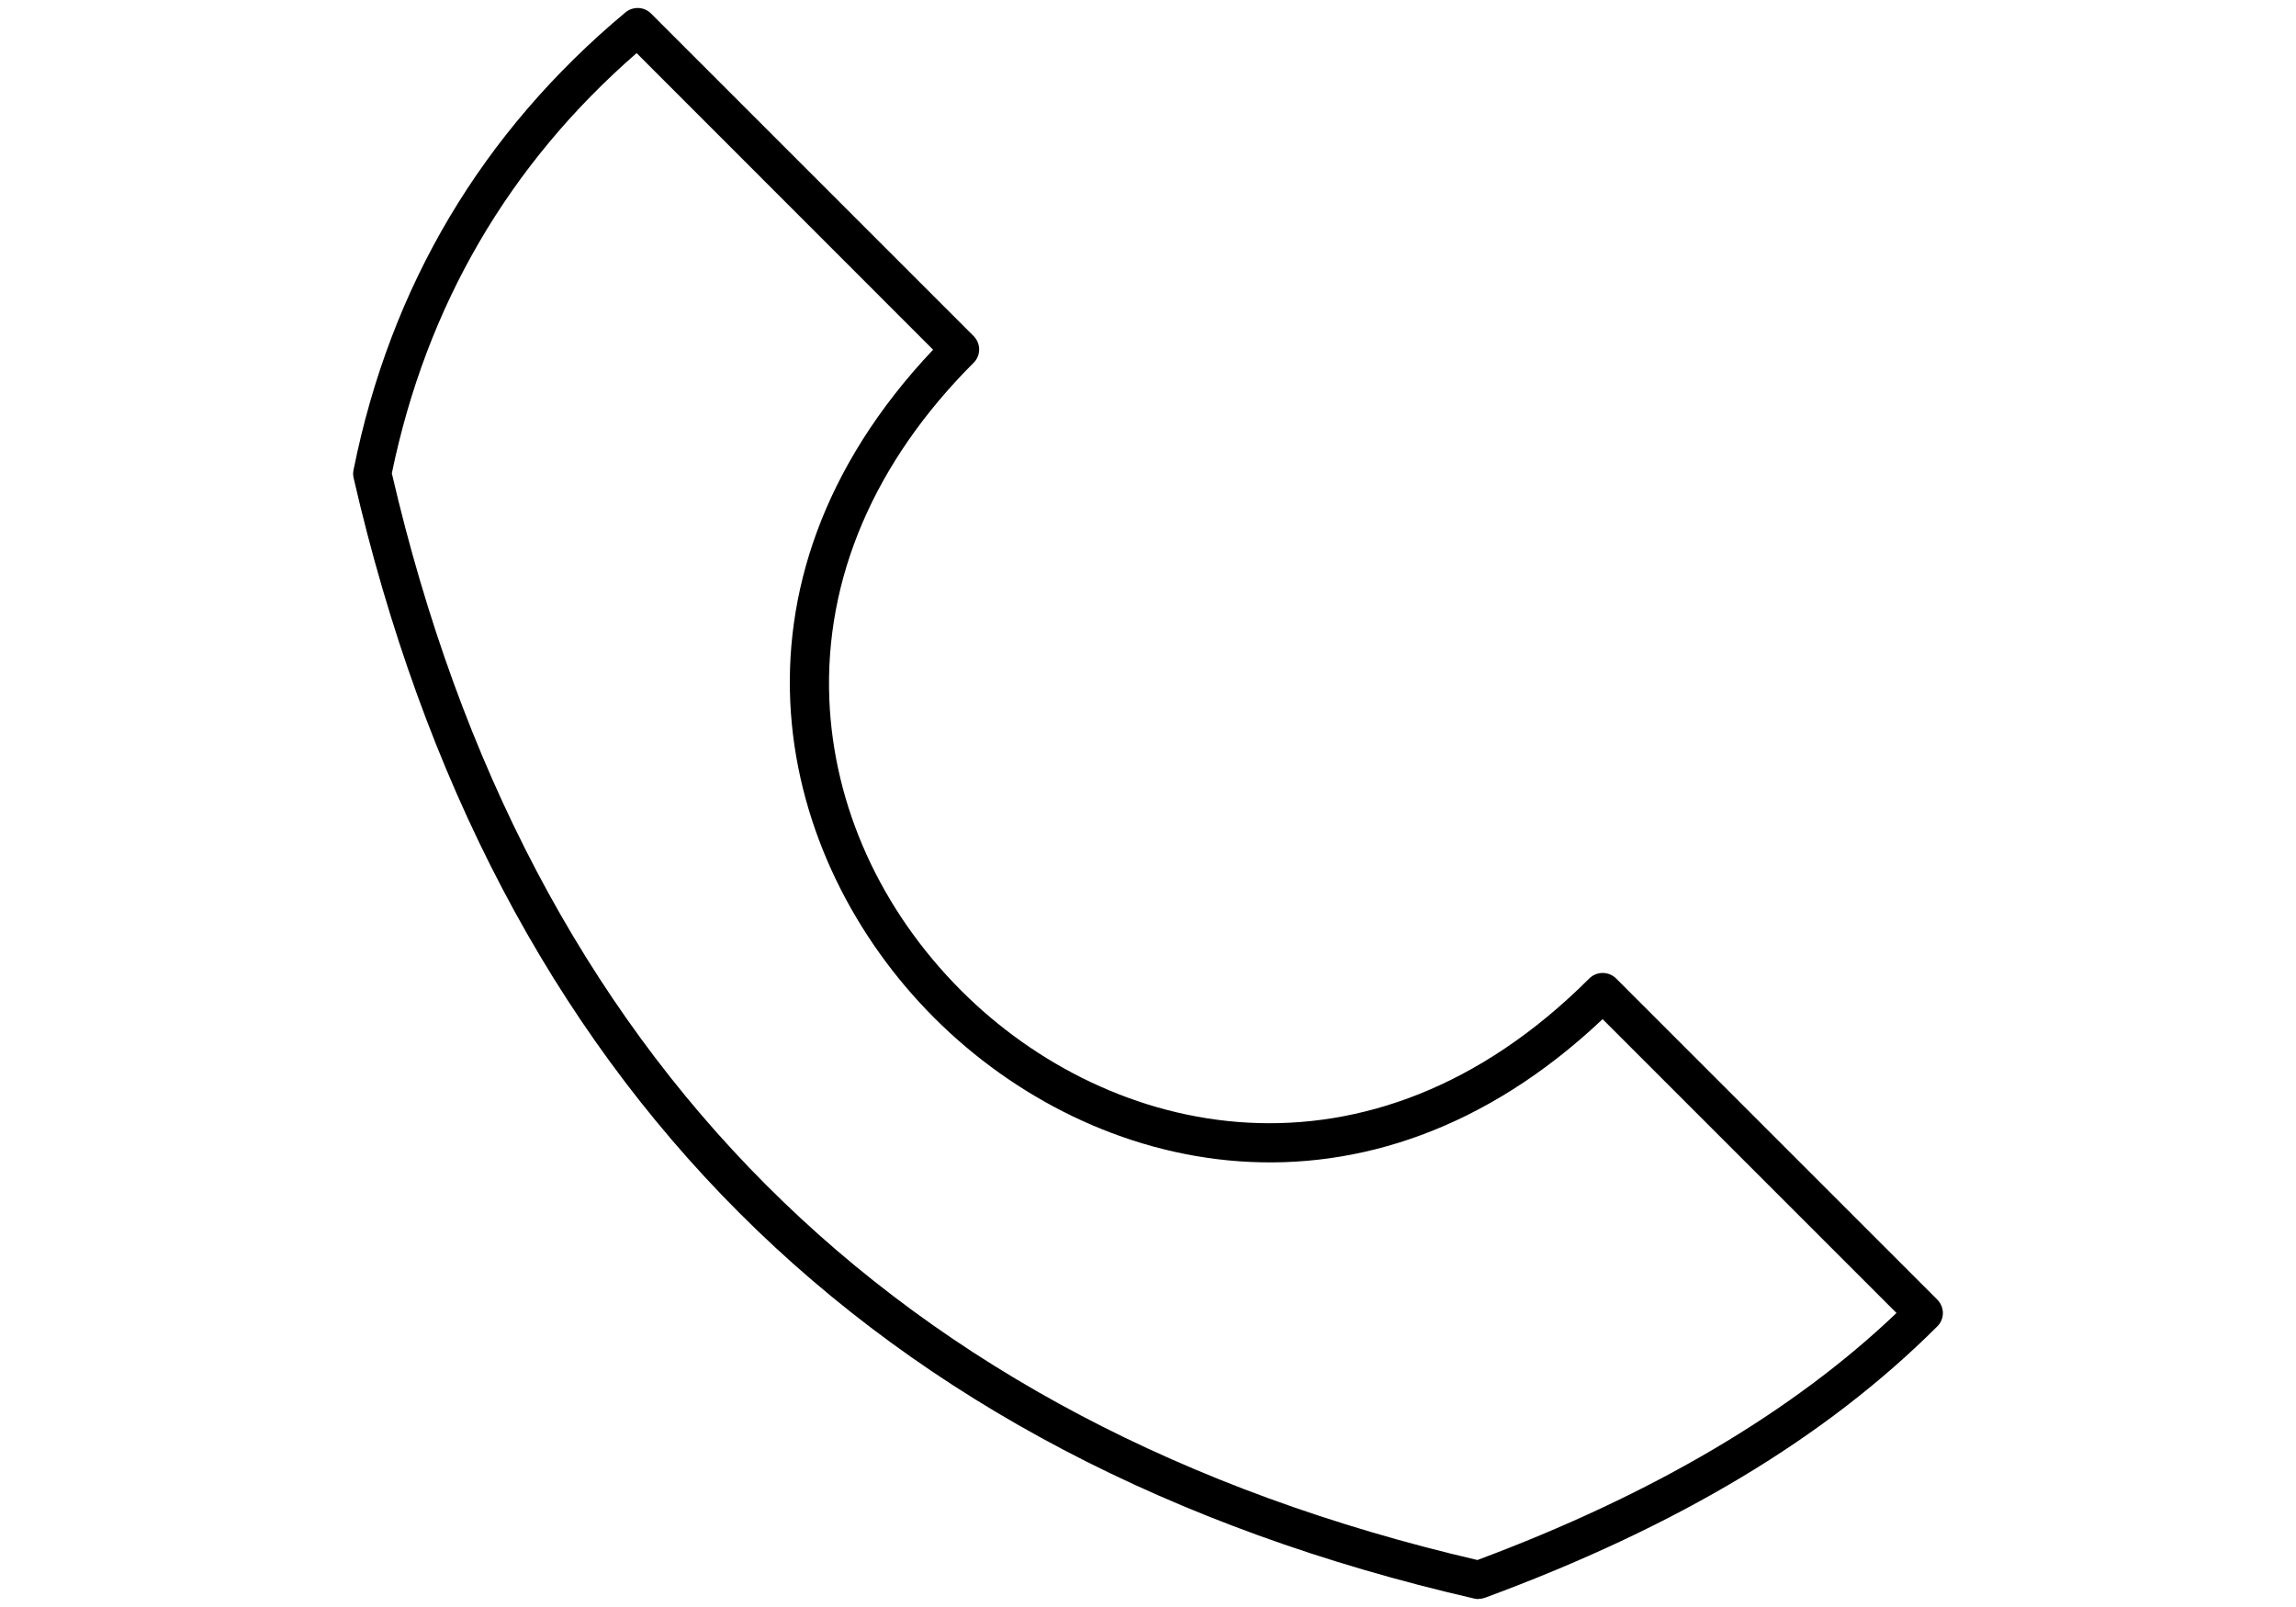 <?xml version="1.0" encoding="UTF-8"?>
<svg id="Ebene_16" xmlns="http://www.w3.org/2000/svg" viewBox="0 0 150 105">
  <defs>
    <style>
      .cls-1 {
        fill: #000000;
      }
    </style>
  </defs>
  <path class="cls-1" d="M96.6,104.48c-.09,0-.19-.01-.28-.03C56.81,95.37,32.18,70.73,23.1,31.22c-.04-.17-.04-.35,0-.53,2.41-12,8.39-22.06,17.76-29.88.5-.41,1.23-.38,1.68.08l21.06,21.06c.23.23.37.55.37.88s-.13.65-.37.88c-6.48,6.48-9.73,14.08-9.42,21.97.28,7.01,3.35,13.77,8.62,19.05,9.69,9.69,26.66,13.57,41.02-.79.49-.49,1.28-.49,1.77,0l20.97,20.97c.23.23.37.55.37.88s-.13.65-.37.88c-7.28,7.27-16.94,13.07-29.53,17.72-.14.05-.29.08-.43.08ZM25.6,30.93c8.86,38.22,32.72,62.11,70.92,71,11.4-4.25,20.6-9.67,27.38-16.14l-19.2-19.2c-15.38,14.54-33.32,10.26-43.66-.08-10.34-10.34-14.62-28.28-.08-43.66L41.59,3.47c-8.36,7.28-13.73,16.51-15.99,27.45Z"/>
</svg>